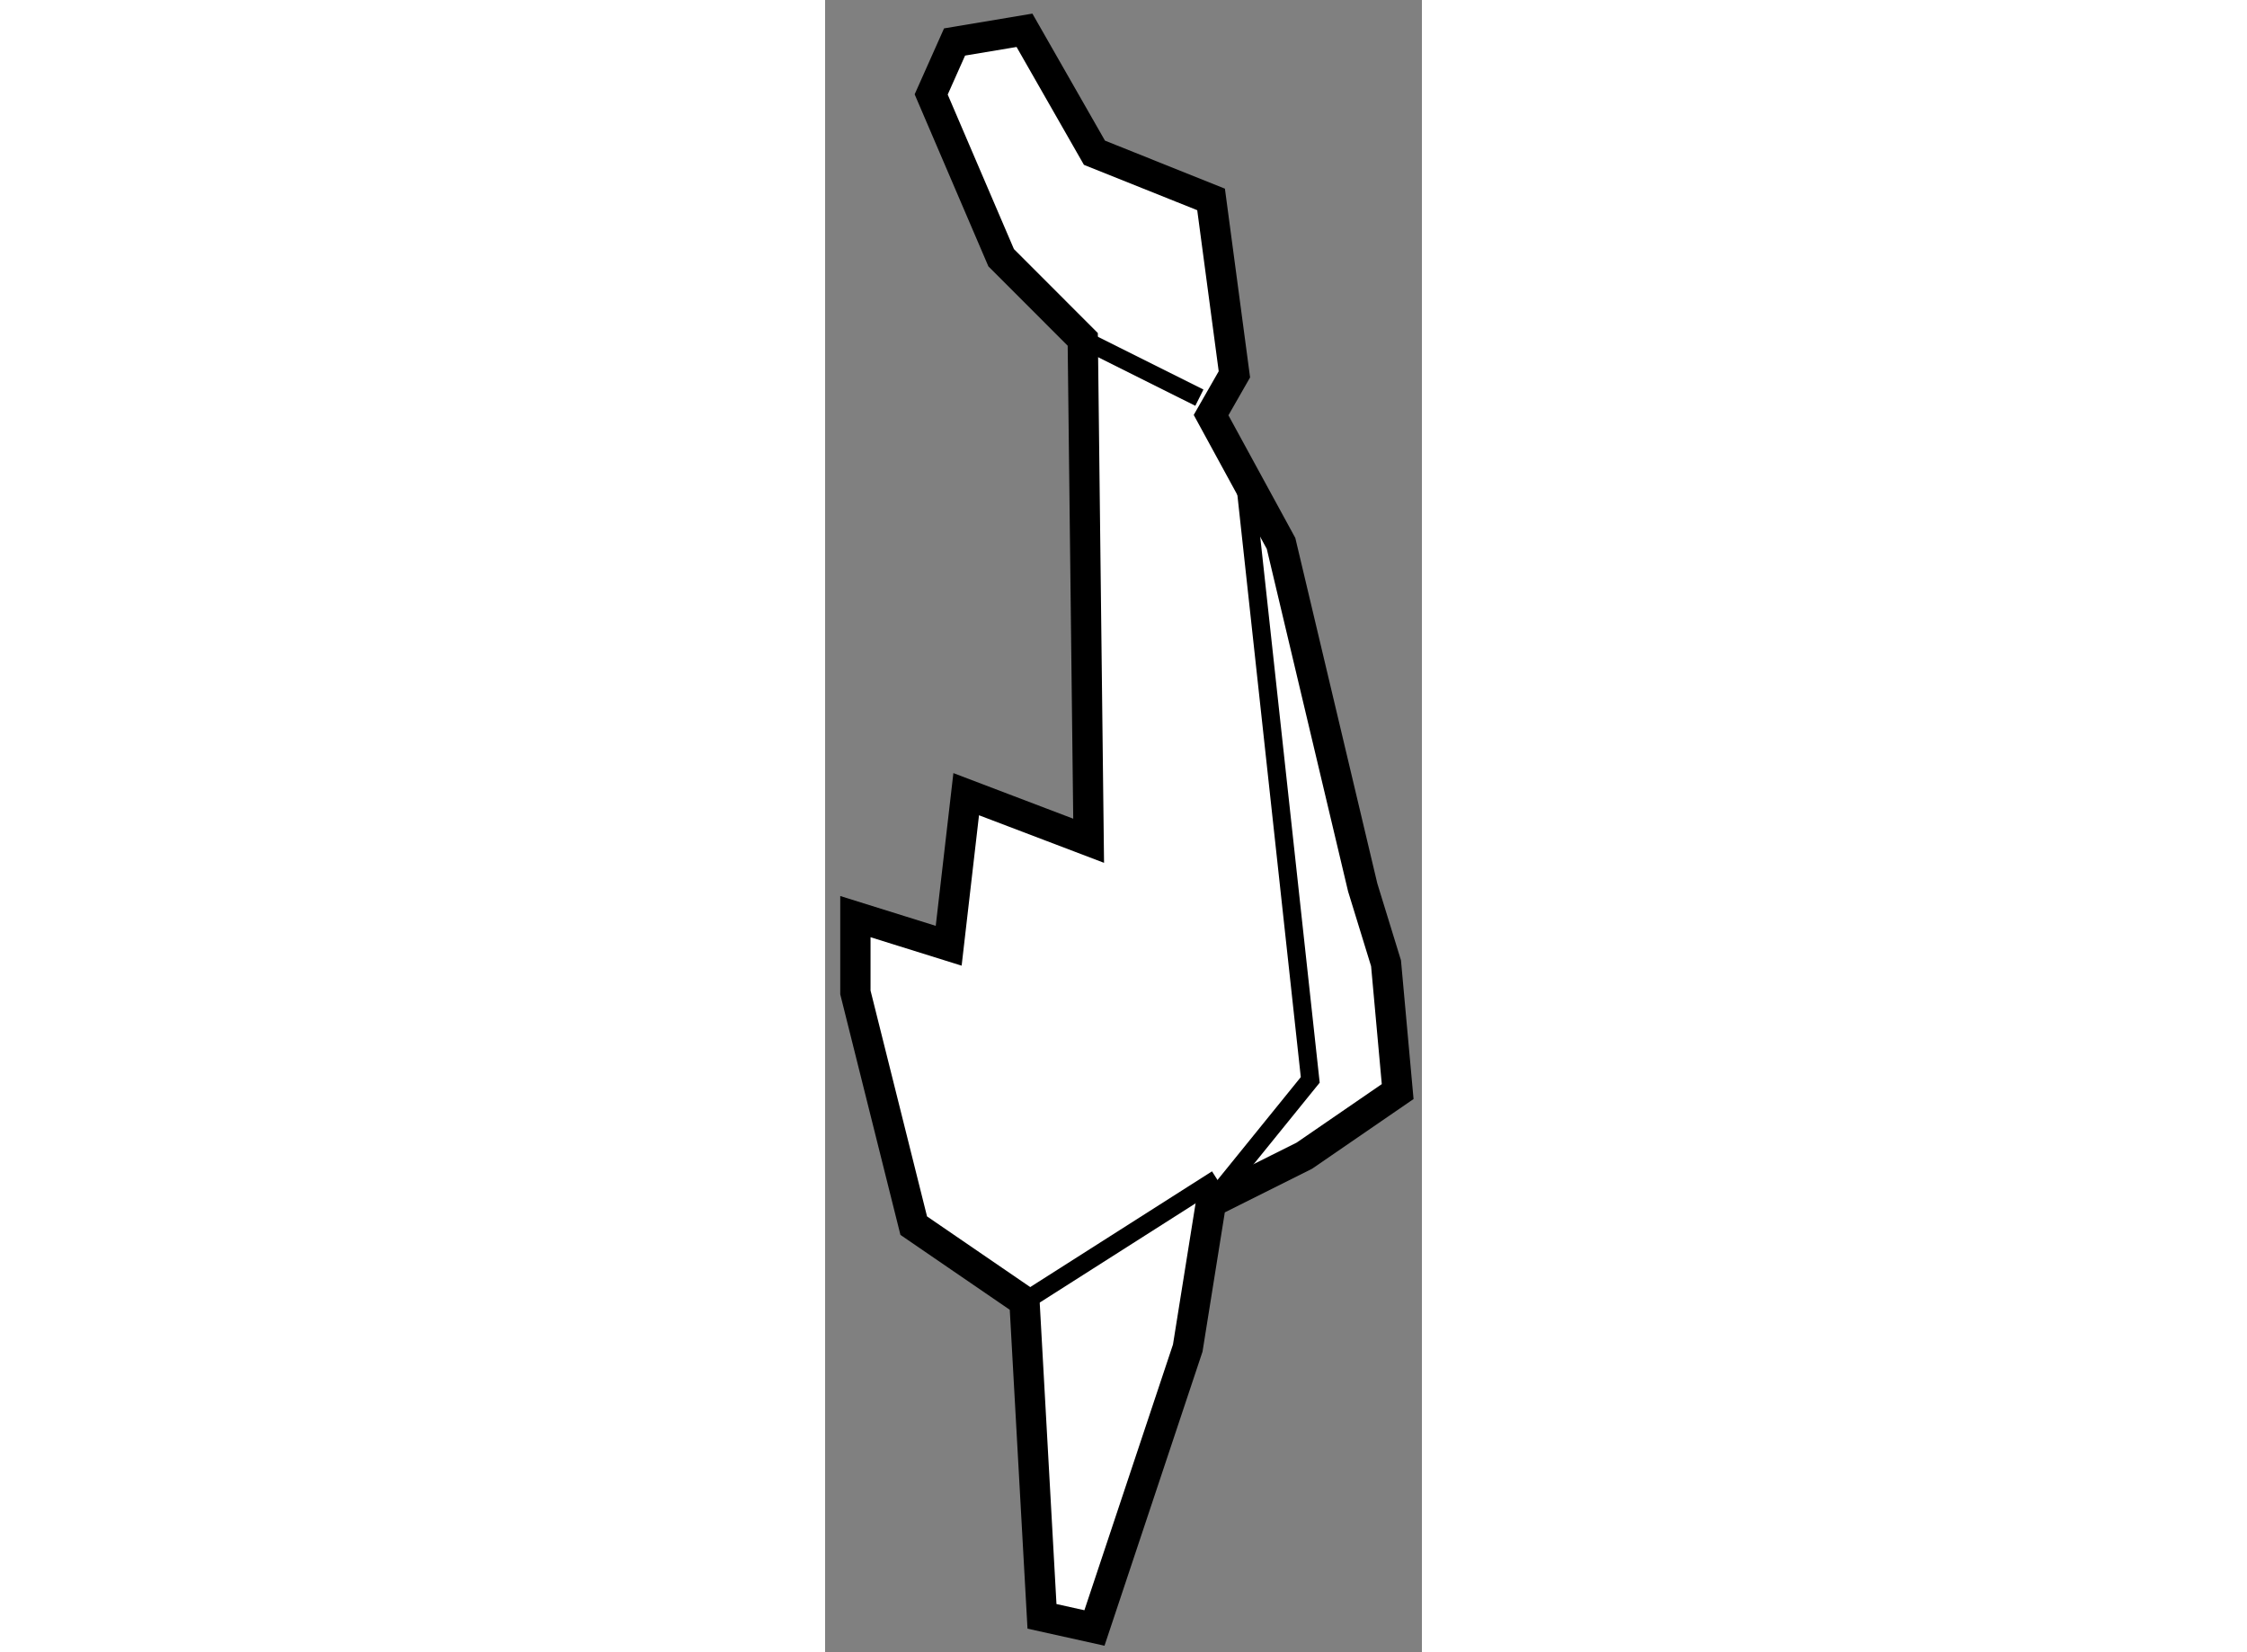 <?xml version="1.0" encoding="utf-8"?>
<!-- Generator: Adobe Illustrator 15.1.0, SVG Export Plug-In . SVG Version: 6.00 Build 0)  -->
<!DOCTYPE svg PUBLIC "-//W3C//DTD SVG 1.1//EN" "http://www.w3.org/Graphics/SVG/1.1/DTD/svg11.dtd">
<svg version="1.1" xmlns="http://www.w3.org/2000/svg" xmlns:xlink="http://www.w3.org/1999/xlink" x="0px" y="0px" width="244.8px"
	 height="180px" viewBox="105.478 3.239 9.851 27.272" enable-background="new 0 0 244.8 180" xml:space="preserve">
	
<rect x="105.478" y="3.239" width="9.851" height="27.272" fill="#808080" stroke="none"/>
	
<g><polygon fill="#FFFFFF" stroke="#000000" stroke-width="0.5" points="108.769,24.722 106.941,23.47 105.978,19.62 105.978,18.369 
			107.518,18.85 107.807,16.348 109.828,17.117 109.731,8.841 108.384,7.493 107.229,4.798 107.615,3.932 108.769,3.739 
			109.924,5.76 111.849,6.531 112.234,9.418 111.849,10.091 113.004,12.209 114.352,17.888 114.737,19.139 114.929,21.257 
			113.389,22.315 111.849,23.085 111.464,25.491 109.924,30.111 109.058,29.919 		"></polygon><line fill="none" stroke="#000000" stroke-width="0.3" x1="109.731" y1="8.841" x2="111.656" y2="9.803"></line><polyline fill="none" stroke="#000000" stroke-width="0.3" points="111.849,23.085 113.486,21.064 112.427,11.343 		"></polyline><line fill="none" stroke="#000000" stroke-width="0.3" x1="108.769" y1="24.722" x2="111.945" y2="22.7"></line></g>


</svg>